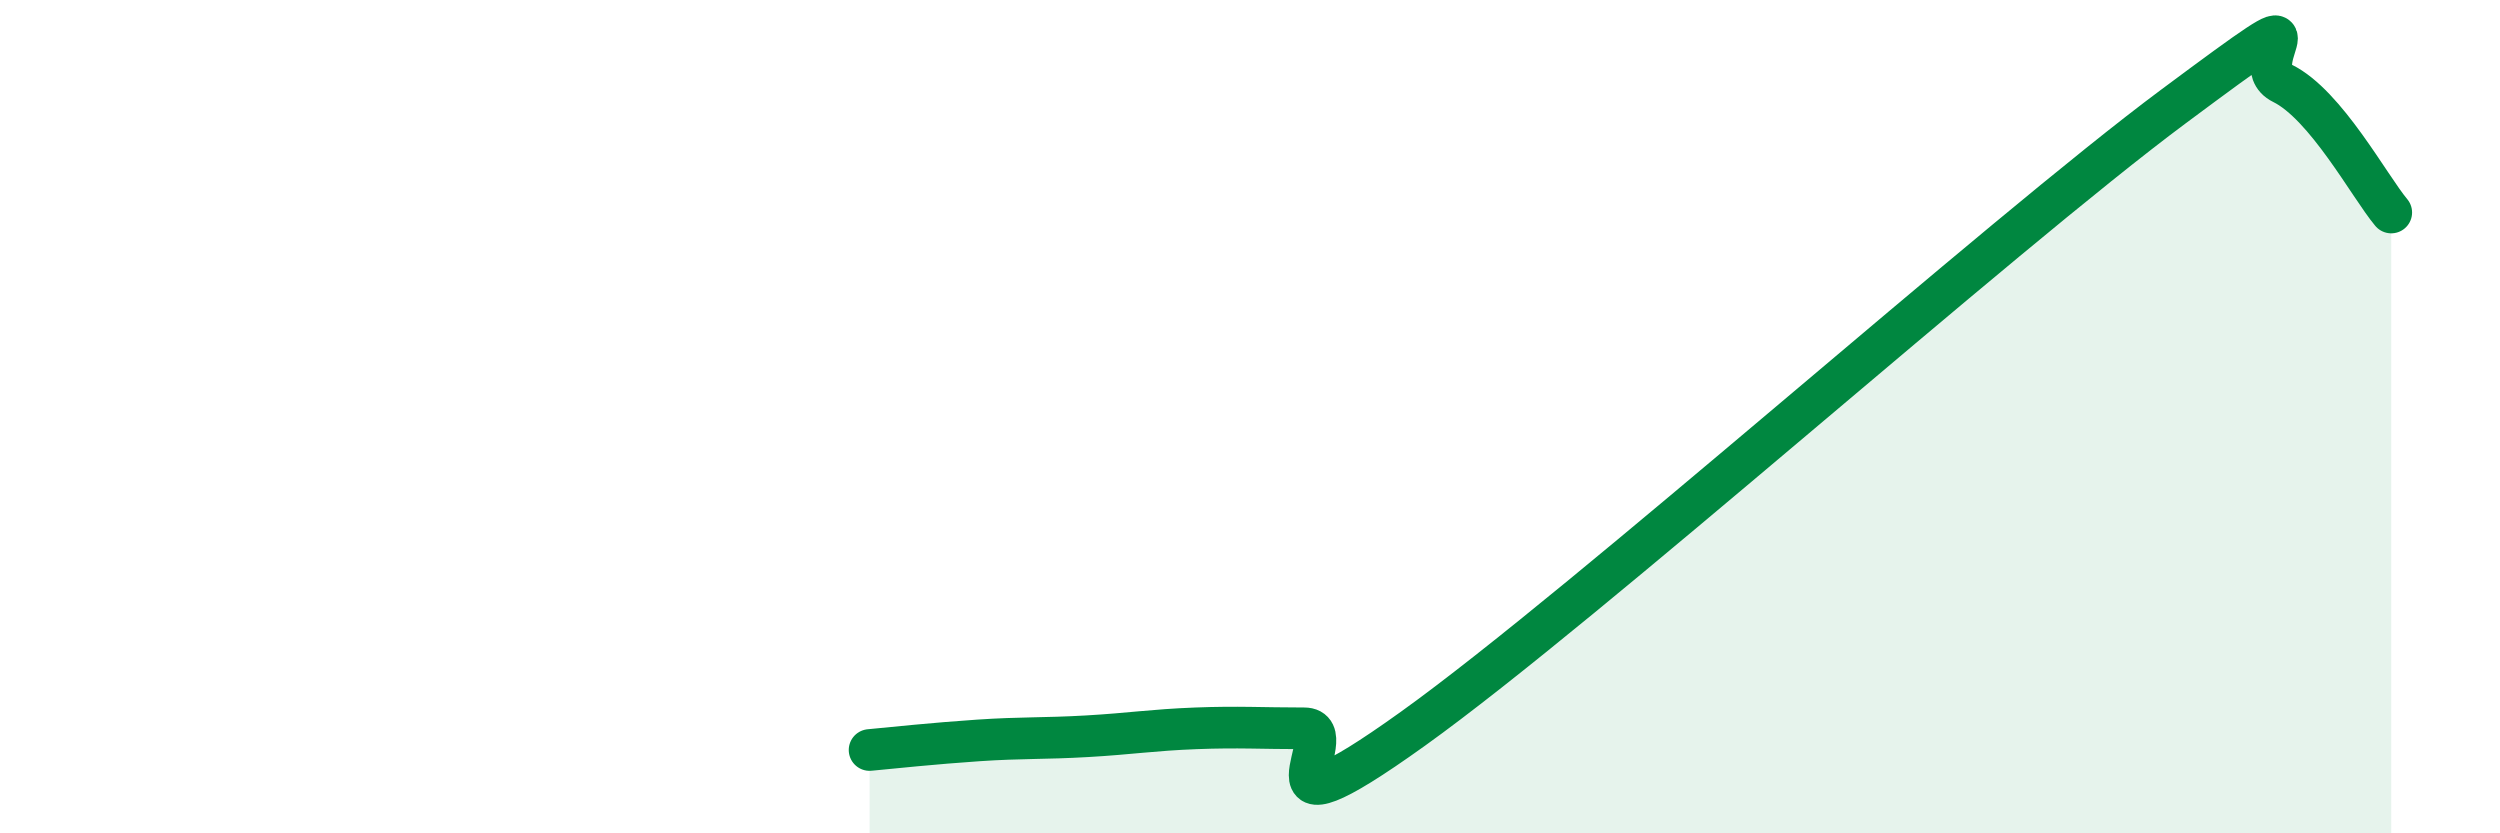 
    <svg width="60" height="20" viewBox="0 0 60 20" xmlns="http://www.w3.org/2000/svg">
      <path
        d="M 20.87,18 C 21.39,17.95 22.44,17.84 23.48,17.77 C 24.52,17.7 25.05,17.73 26.09,17.67 C 27.13,17.61 27.66,17.52 28.7,17.48 C 29.74,17.44 30.26,17.48 31.3,17.48 C 32.34,17.48 29.74,20.48 33.91,17.49 C 38.08,14.5 48,5.65 52.17,2.55 C 56.34,-0.55 53.74,1.49 54.78,2 C 55.82,2.51 56.87,4.48 57.39,5.1L57.39 20L20.87 20Z"
        fill="#008740"
        opacity="0.1"
        stroke-linecap="round"
        stroke-linejoin="round"
      />
      <path
        d="M 20.87,18 C 21.39,17.95 22.44,17.84 23.48,17.77 C 24.52,17.7 25.05,17.73 26.09,17.67 C 27.13,17.61 27.66,17.52 28.7,17.48 C 29.74,17.44 30.26,17.48 31.3,17.48 C 32.34,17.48 29.74,20.48 33.91,17.49 C 38.08,14.5 48,5.65 52.17,2.55 C 56.34,-0.55 53.74,1.49 54.78,2 C 55.82,2.51 56.87,4.48 57.39,5.1"
        stroke="#008740"
        stroke-width="1"
        fill="none"
        stroke-linecap="round"
        stroke-linejoin="round"
      />
    </svg>
  